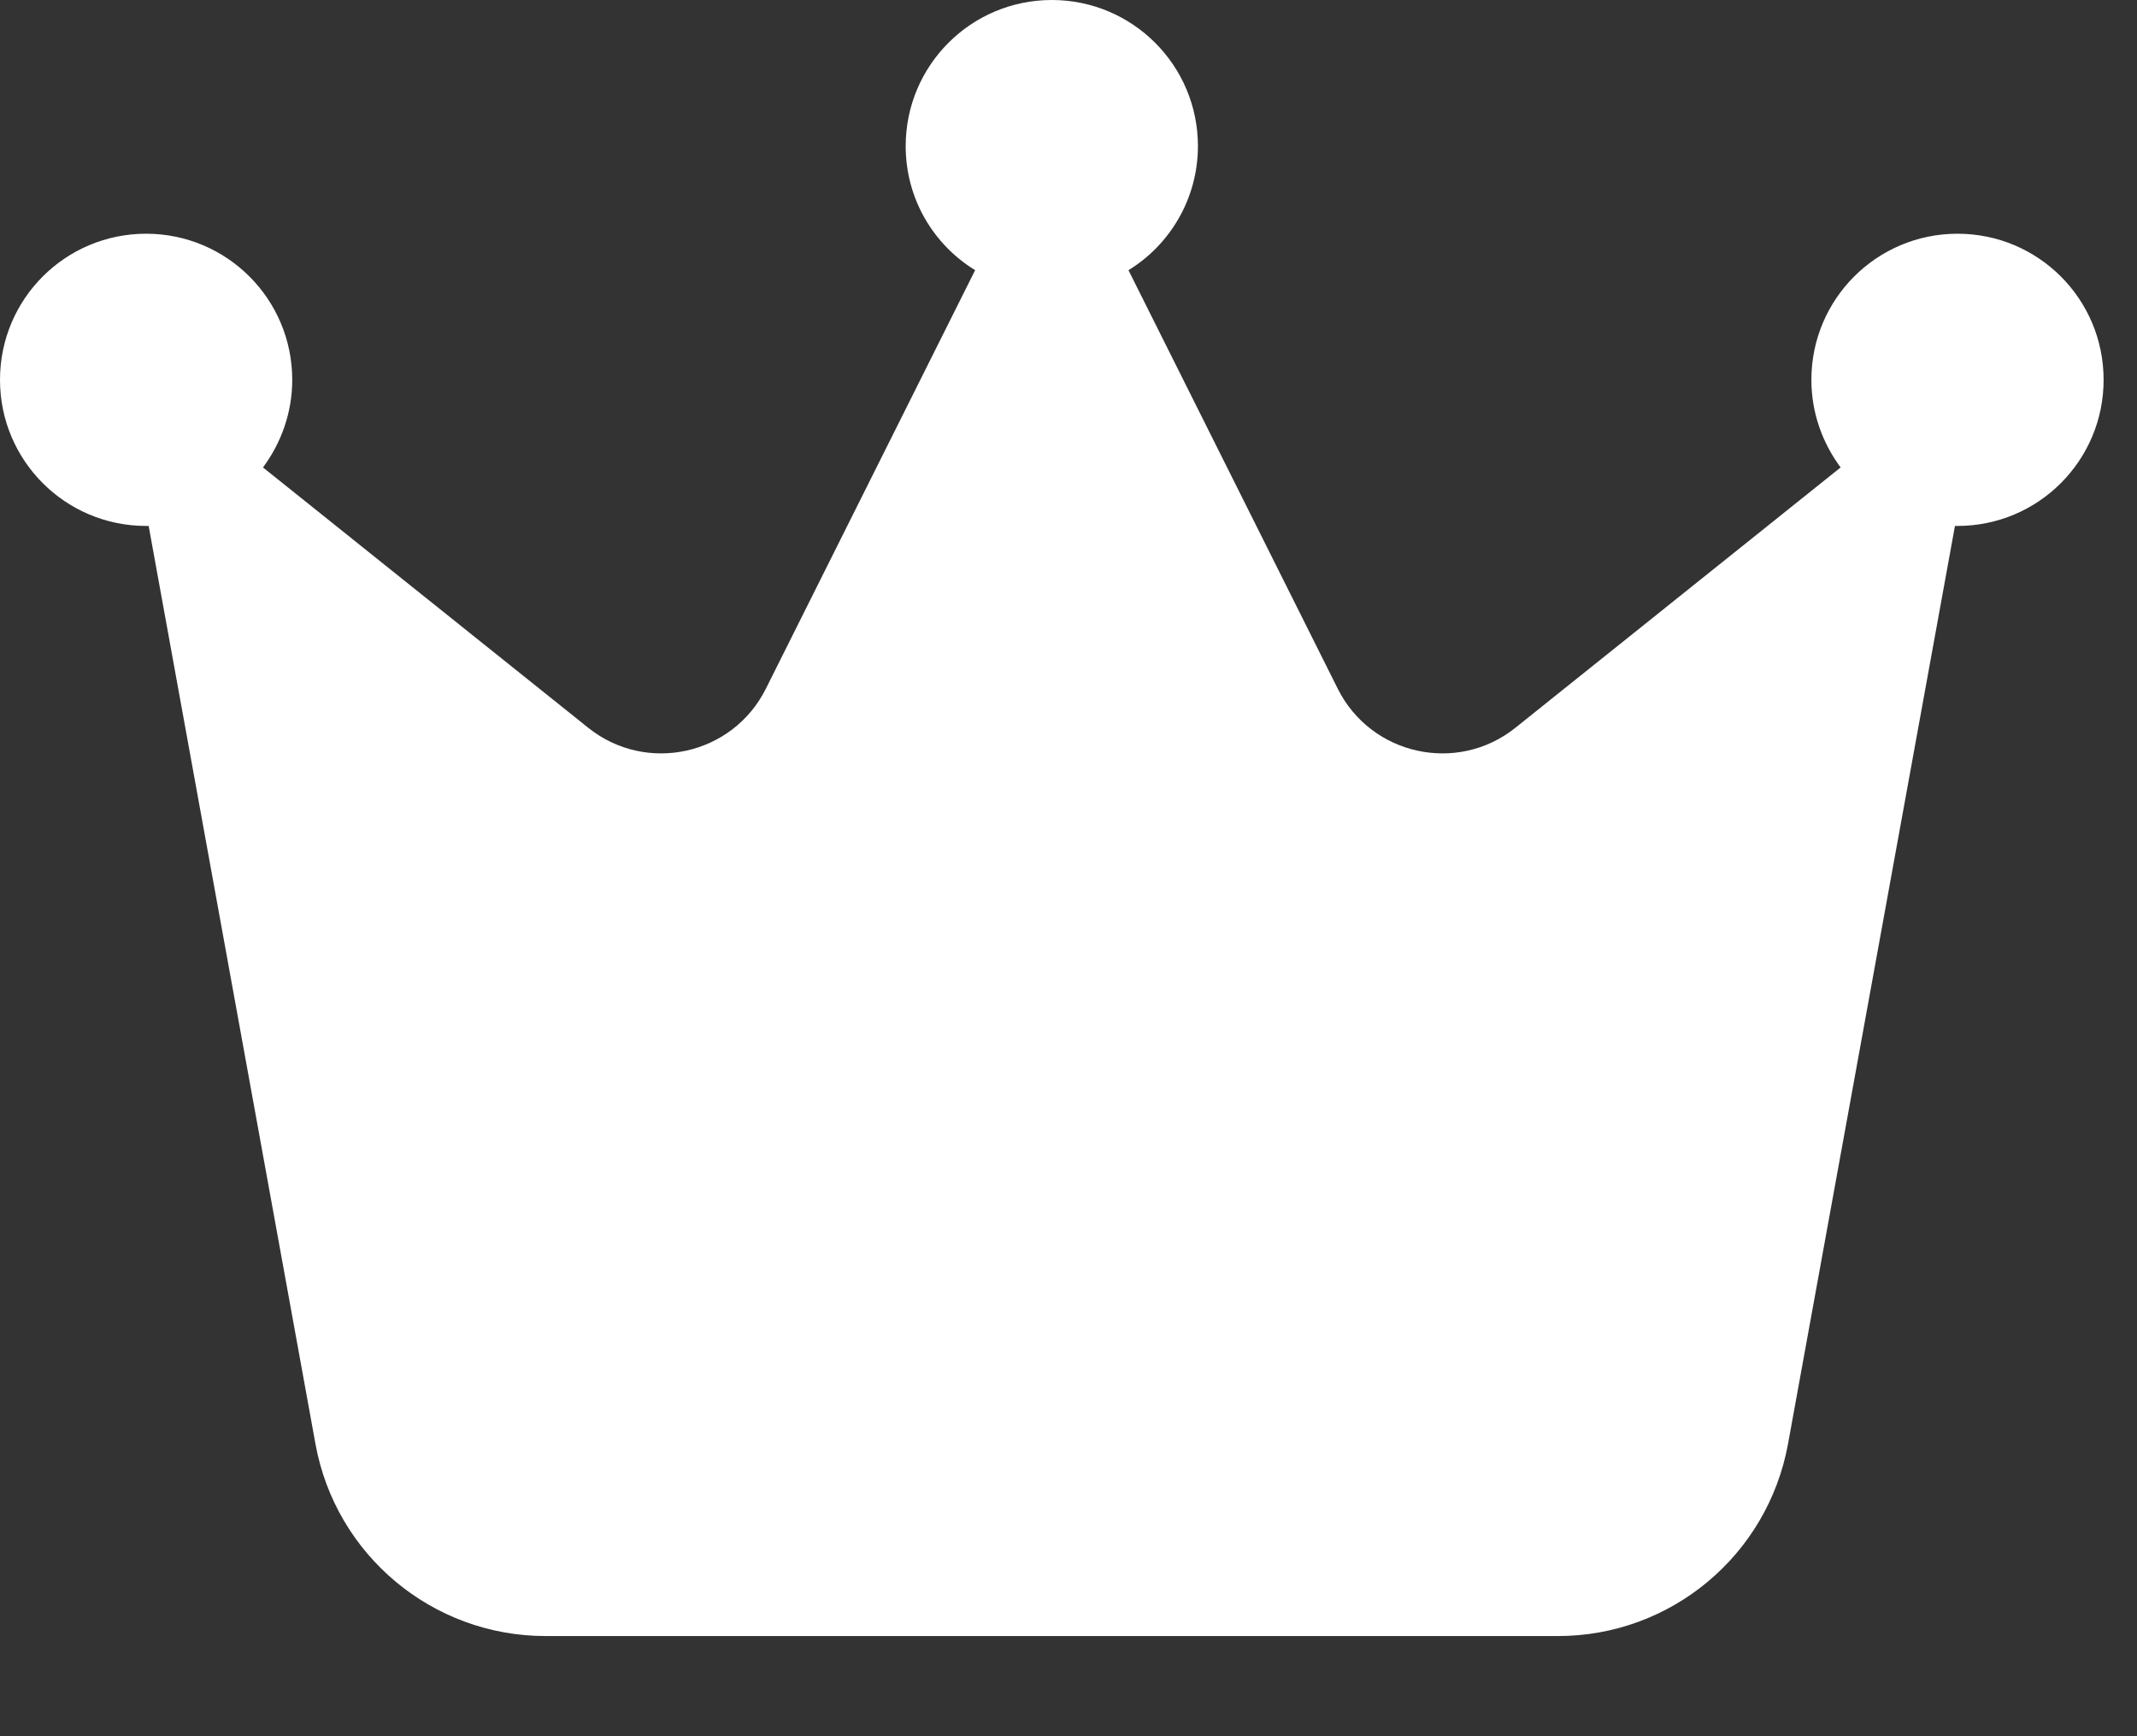 <svg width="16" height="13" viewBox="0 0 16 13" fill="none" xmlns="http://www.w3.org/2000/svg">
<rect x="0" y="0" width="16" height="13" fill="#333333" stroke="none"/>
<path d="M8.449 2.023C8.761 1.832 8.969 1.485 8.969 1.094C8.969 0.489 8.479 0 7.875 0C7.271 0 6.781 0.489 6.781 1.094C6.781 1.488 6.989 1.832 7.301 2.023L5.734 5.157C5.485 5.655 4.84 5.797 4.405 5.45L1.969 3.5C2.105 3.317 2.188 3.09 2.188 2.844C2.188 2.239 1.698 1.75 1.094 1.75C0.489 1.75 0 2.239 0 2.844C0 3.448 0.489 3.938 1.094 3.938C1.099 3.938 1.107 3.938 1.113 3.938L2.362 10.812C2.513 11.643 3.237 12.25 4.085 12.25H11.665C12.51 12.25 13.234 11.646 13.387 10.812L14.637 3.938C14.643 3.938 14.651 3.938 14.656 3.938C15.261 3.938 15.75 3.448 15.75 2.844C15.75 2.239 15.261 1.75 14.656 1.75C14.052 1.75 13.562 2.239 13.562 2.844C13.562 3.09 13.645 3.317 13.781 3.5L11.345 5.45C10.91 5.797 10.265 5.655 10.016 5.157L8.449 2.023Z" fill="white"/>
</svg>
